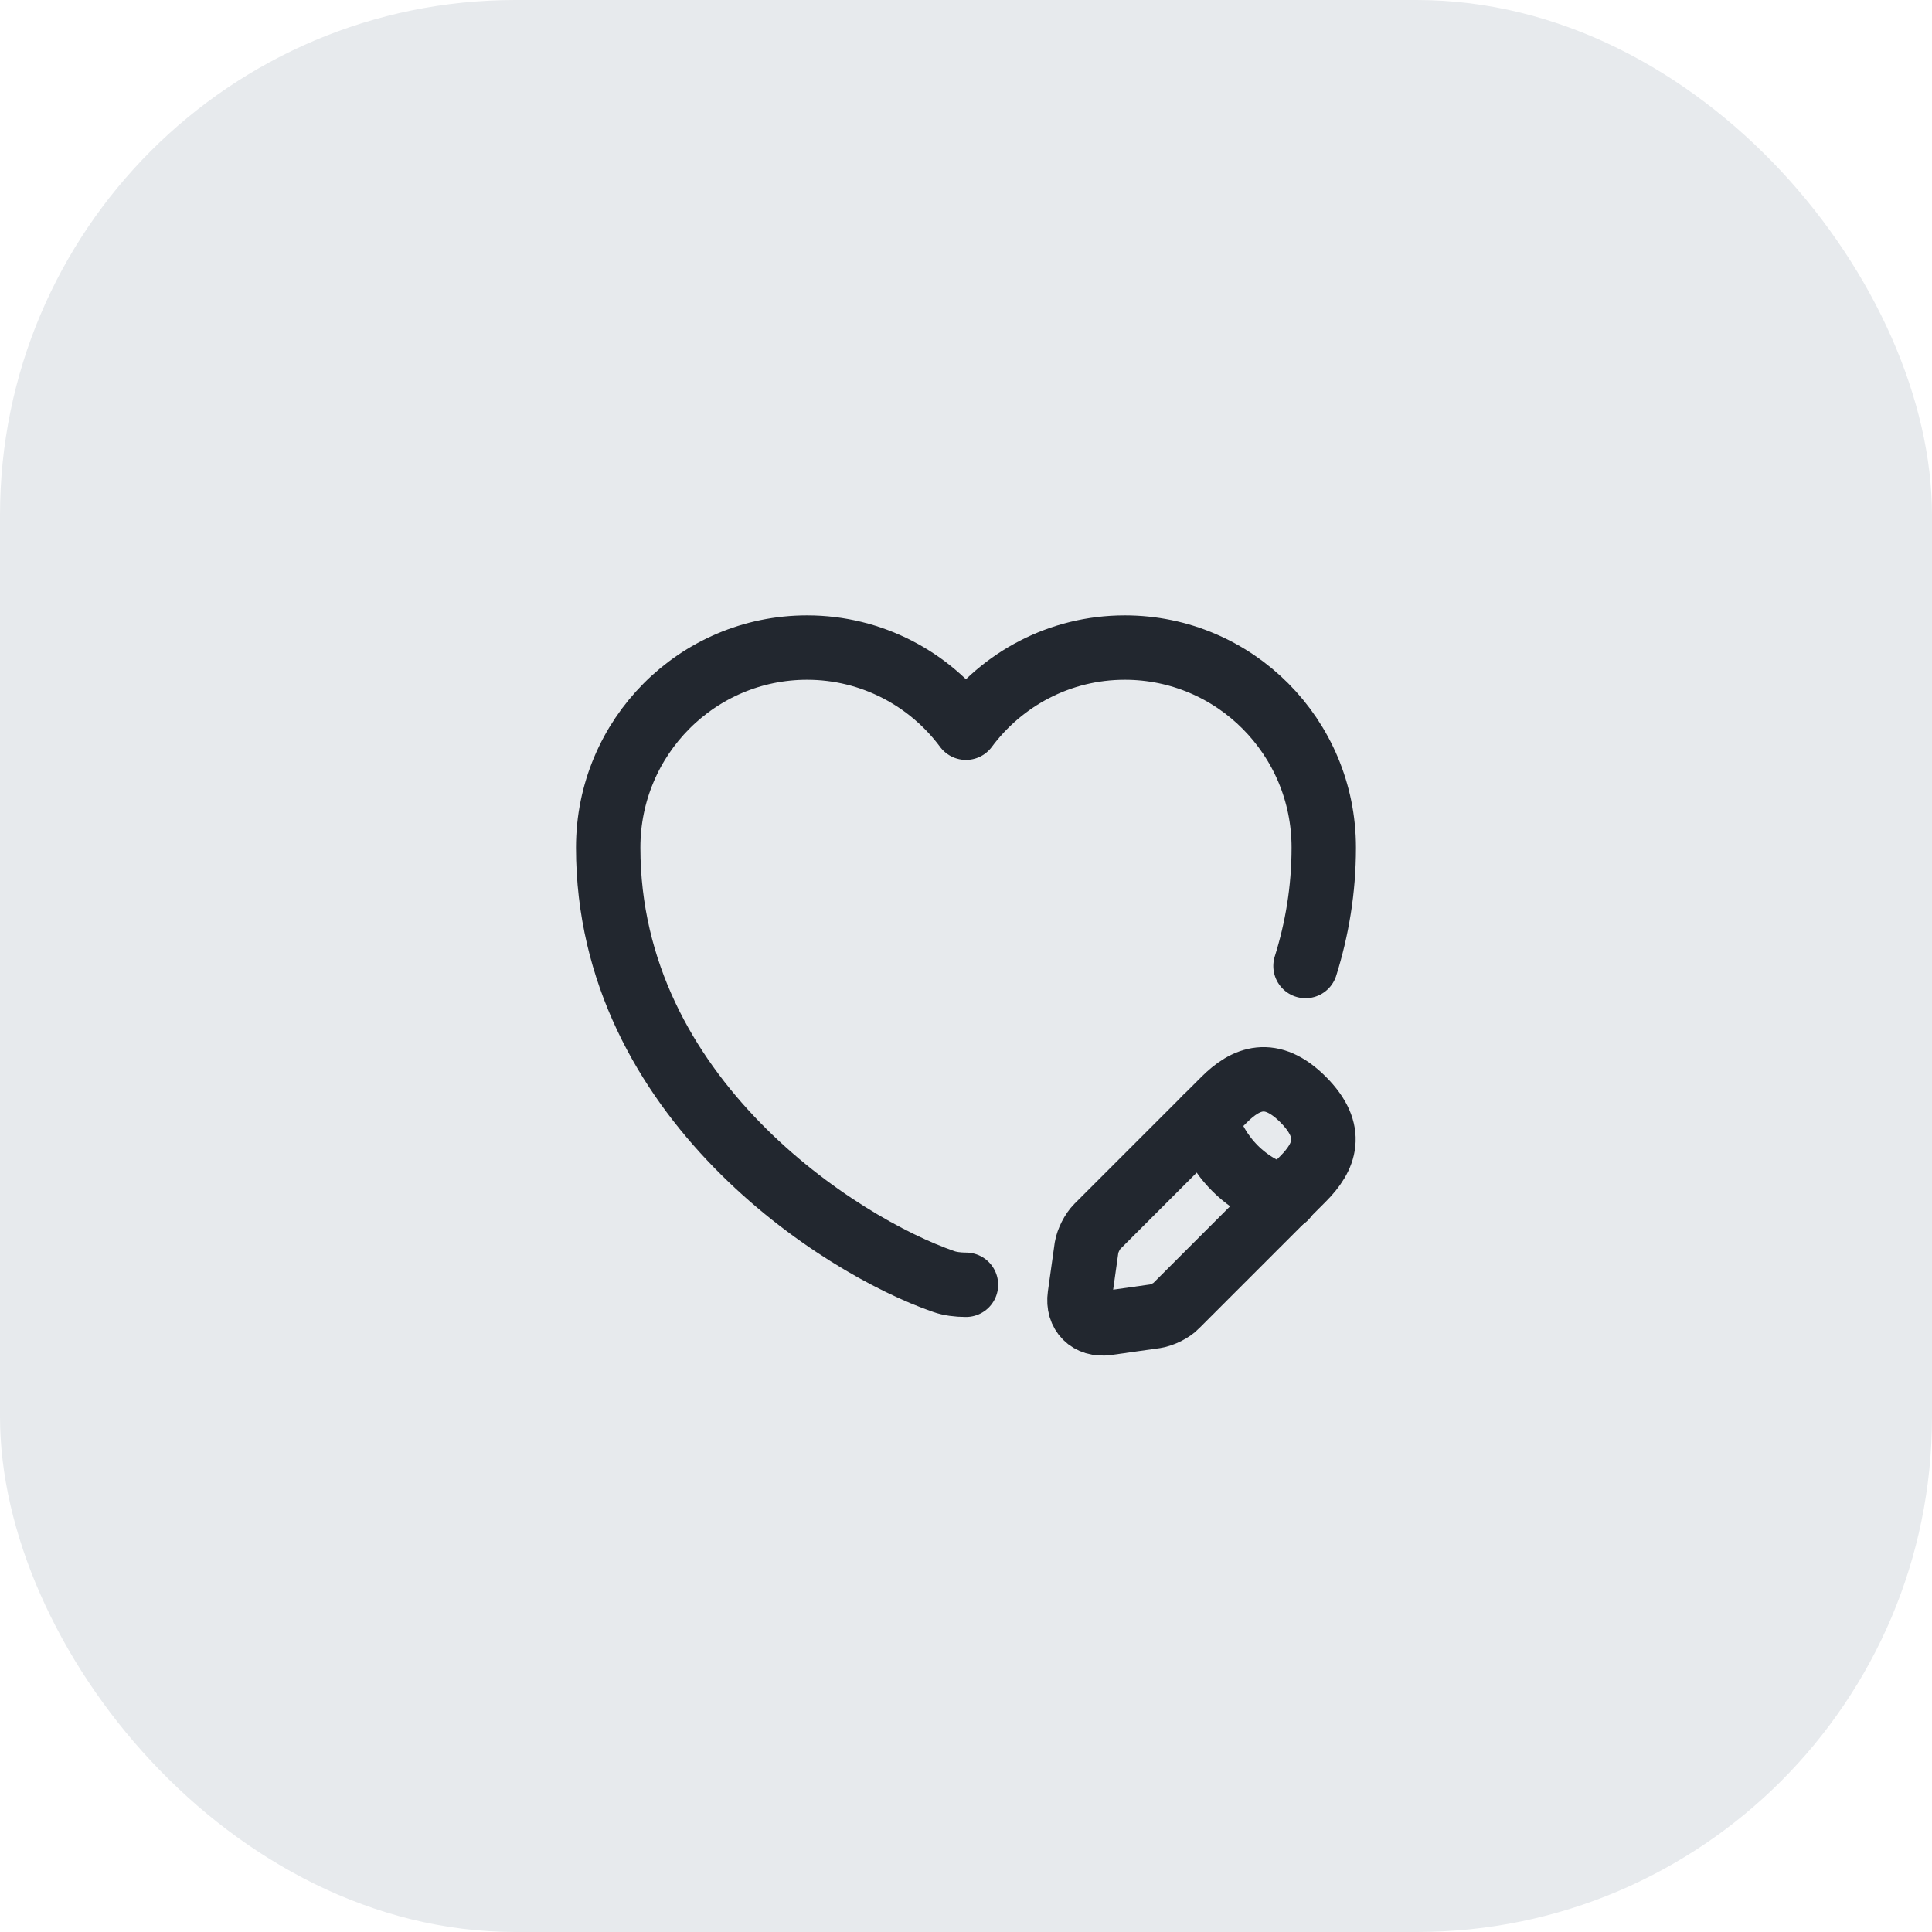 <?xml version="1.0" encoding="UTF-8"?> <svg xmlns="http://www.w3.org/2000/svg" width="45" height="45" viewBox="0 0 45 45" fill="none"><rect width="45" height="45" rx="12" fill="#E7EAED"></rect><path d="M30.408 22.5C30.674 21.65 30.833 20.733 30.833 19.742C30.833 17.167 28.758 15.083 26.199 15.083C24.683 15.083 23.341 15.817 22.499 16.95C21.658 15.817 20.308 15.083 18.799 15.083C16.241 15.083 14.166 17.167 14.166 19.742C14.166 25.575 19.566 29.017 21.983 29.85C22.124 29.9 22.308 29.925 22.499 29.925" stroke="#22272F" stroke-width="1.5" stroke-linecap="round" stroke-linejoin="round"></path><path d="M28.509 25.617L25.558 28.567C25.442 28.683 25.334 28.9 25.308 29.058L25.15 30.183C25.092 30.592 25.375 30.875 25.784 30.817L26.909 30.658C27.067 30.633 27.292 30.525 27.4 30.408L30.35 27.458C30.858 26.95 31.1 26.358 30.35 25.608C29.608 24.867 29.017 25.108 28.509 25.617Z" stroke="#22272F" stroke-width="1.5" stroke-miterlimit="10" stroke-linecap="round" stroke-linejoin="round"></path><path d="M28.084 26.042C28.334 26.942 29.034 27.642 29.934 27.892" stroke="#22272F" stroke-width="1.5" stroke-miterlimit="10" stroke-linecap="round" stroke-linejoin="round"></path></svg> 